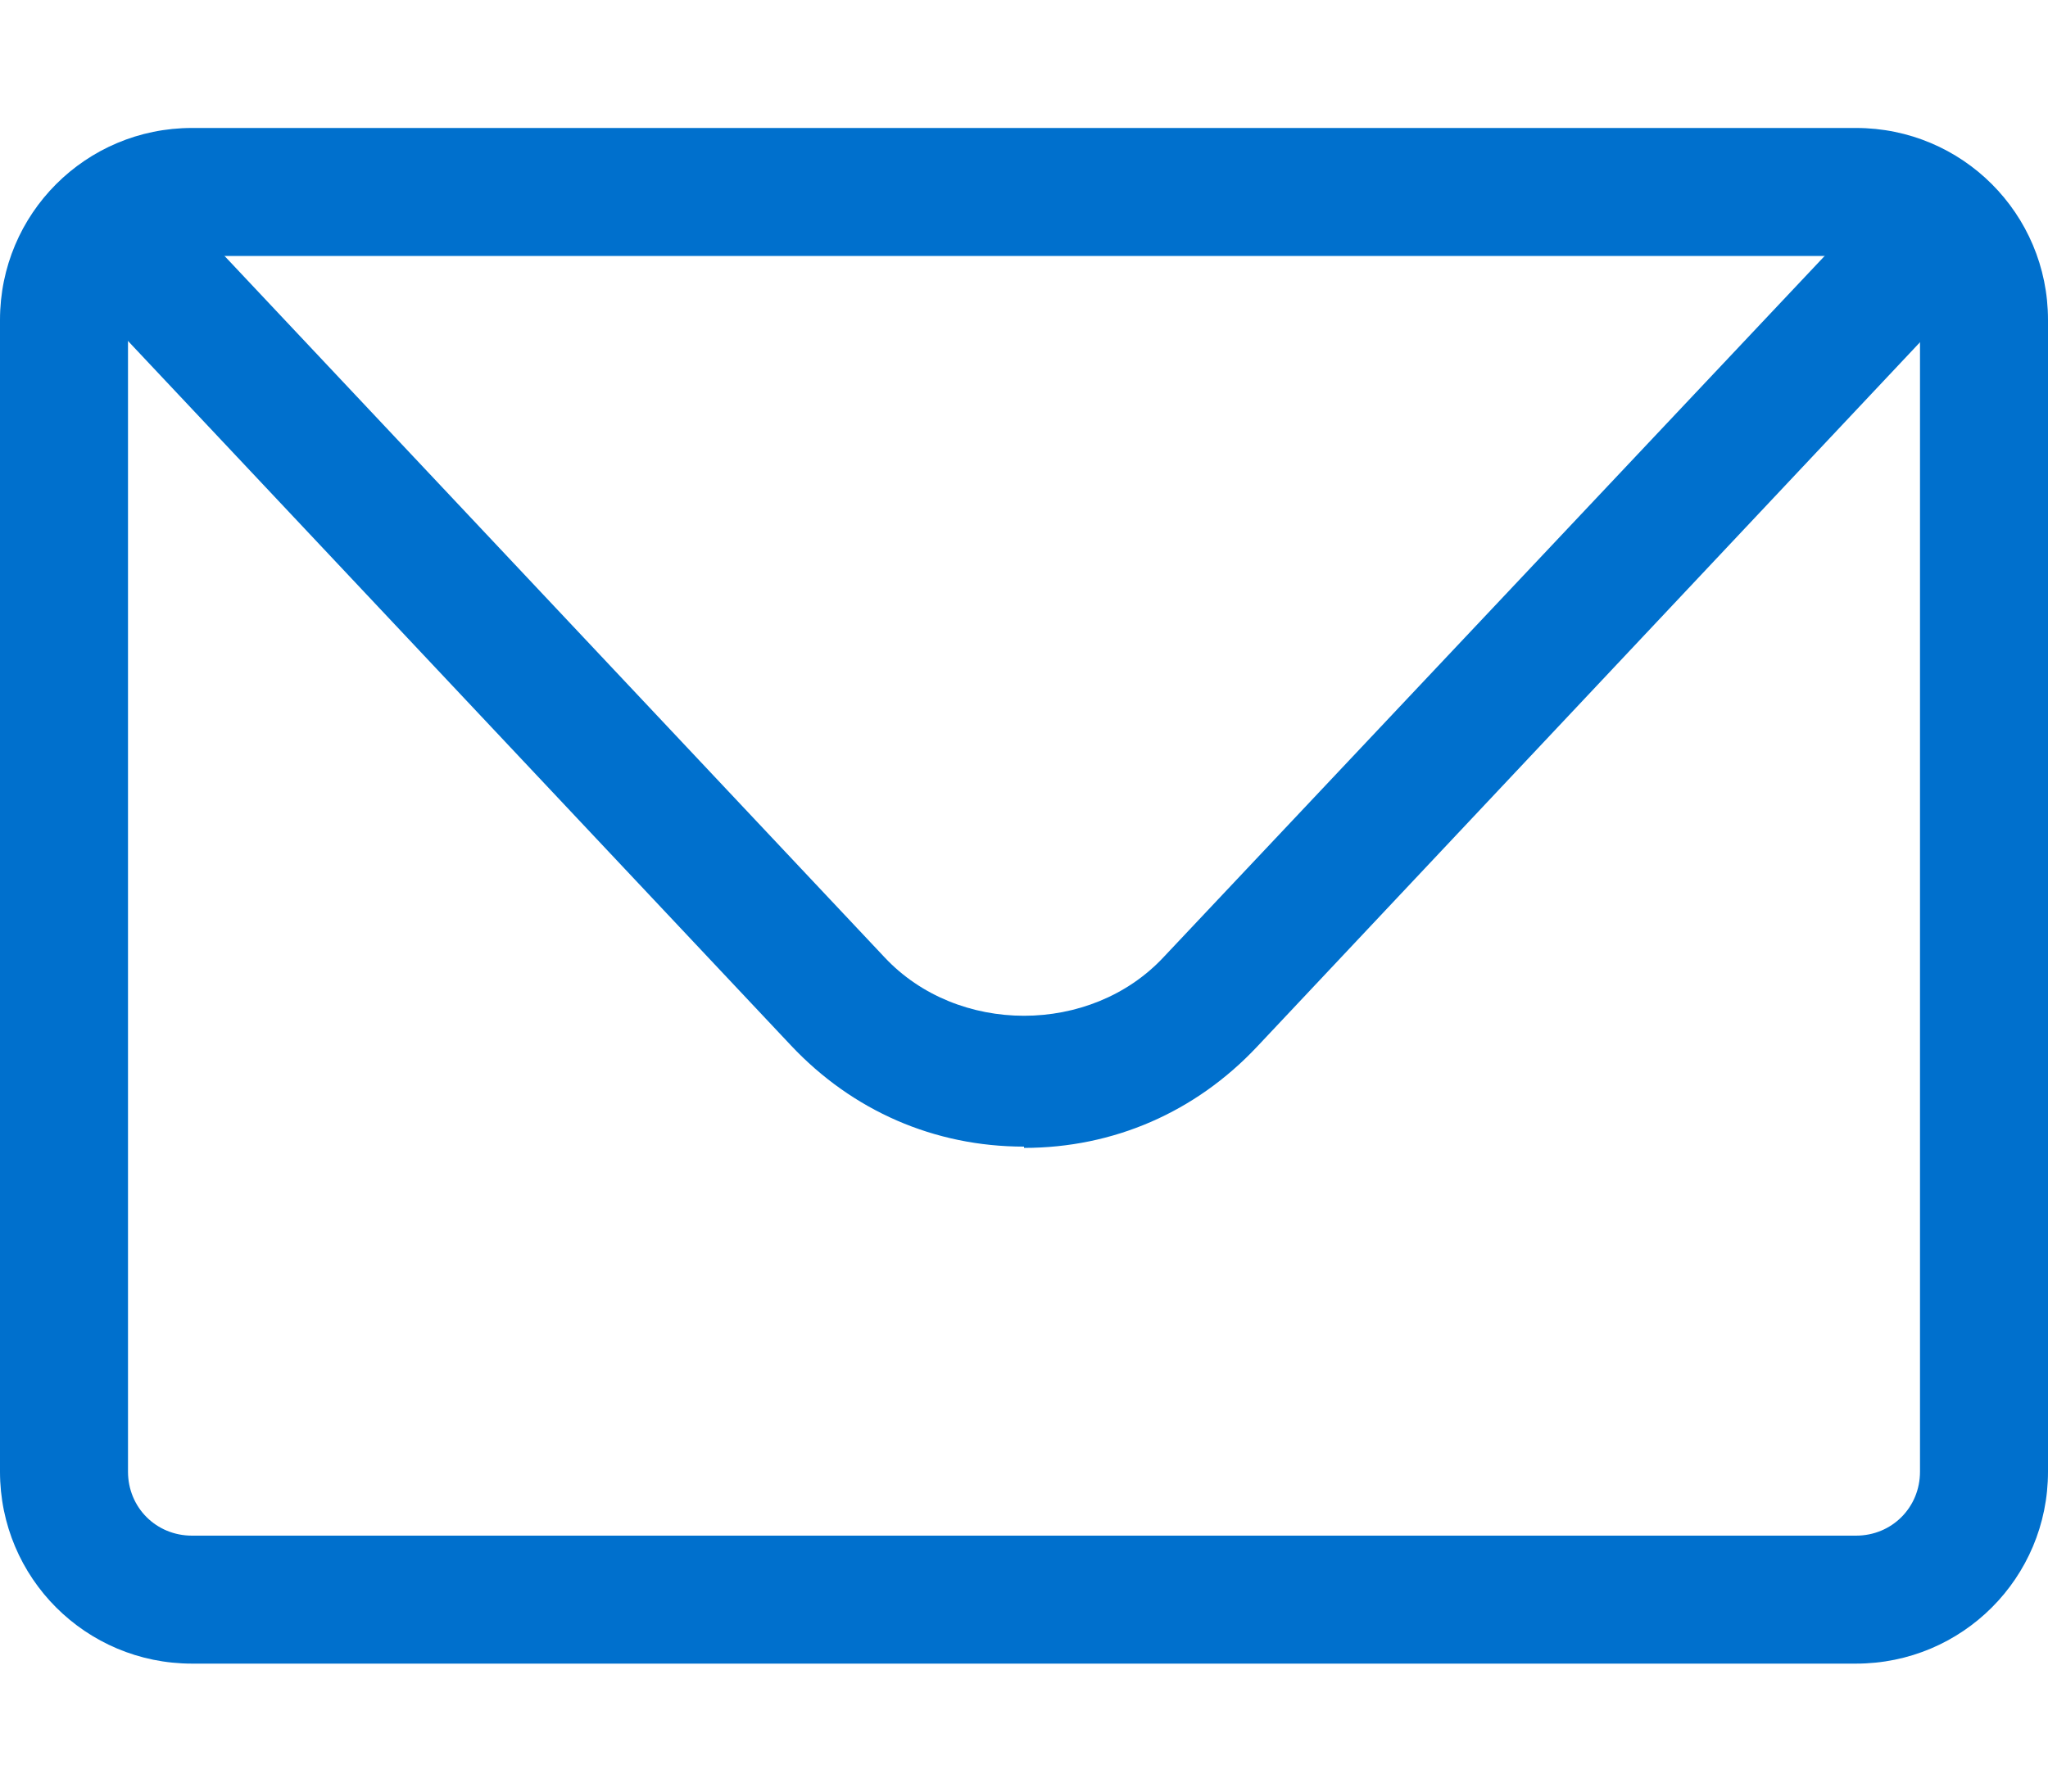 <svg xmlns="http://www.w3.org/2000/svg" width="24" height="21" viewBox="0 0 24 21" fill="none"><path d="M21.75 19.5H2.25C1.005 19.5 0 18.495 0 17.25V3.75C0 2.505 1.005 1.5 2.25 1.5H21.75C22.995 1.5 24 2.505 24 3.75V17.25C24 18.495 22.995 19.5 21.75 19.5ZM2.25 3C1.83 3 1.5 3.33 1.5 3.75V17.25C1.5 17.67 1.83 18 2.25 18H21.75C22.17 18 22.5 17.67 22.5 17.25V3.75C22.5 3.33 22.17 3 21.75 3H2.25Z" fill="#0070CD"></path><path d="M12 13.44C10.95 13.44 9.99 13.02 9.27 12.255L1.395 3.885C1.11 3.585 1.125 3.105 1.425 2.82C1.725 2.535 2.205 2.55 2.49 2.85L10.365 11.22C11.22 12.135 12.78 12.135 13.635 11.22L21.51 2.865C21.795 2.565 22.275 2.55 22.575 2.835C22.875 3.12 22.89 3.6 22.605 3.9L14.73 12.27C14.01 13.035 13.05 13.455 12 13.455V13.44Z" fill="#0070CD"></path></svg>